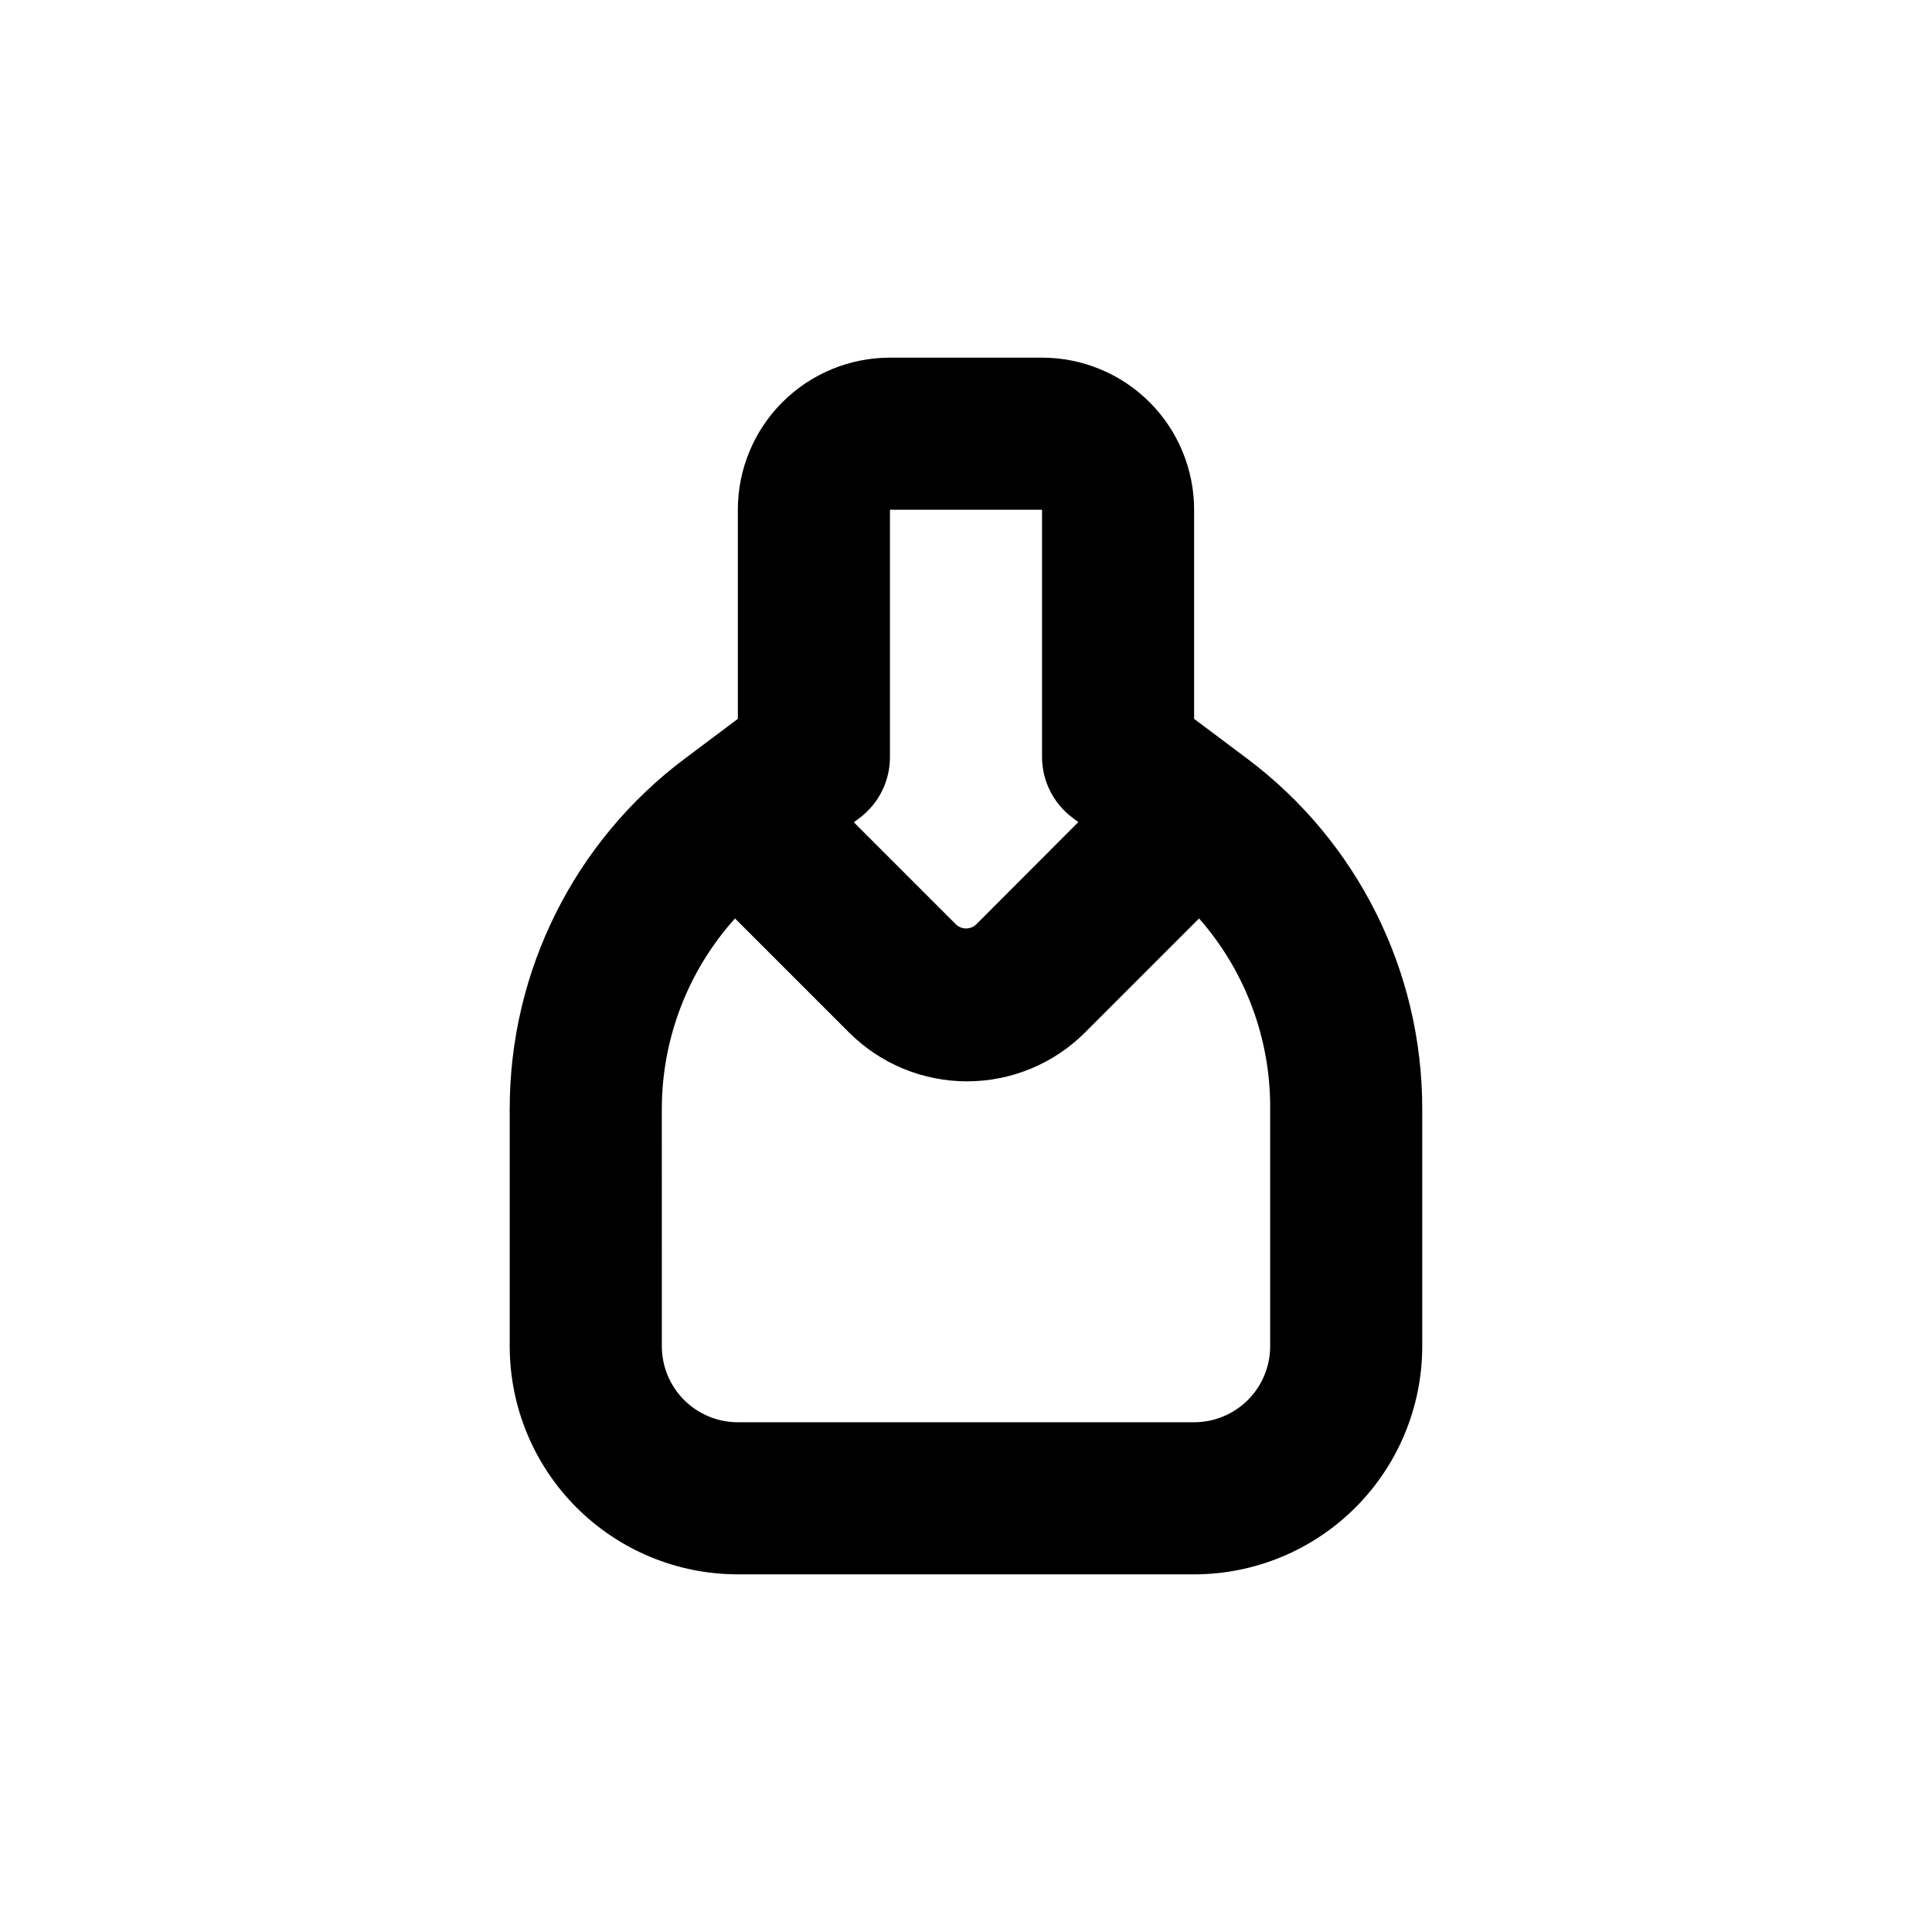 <?xml version="1.0" encoding="UTF-8"?>
<!-- Uploaded to: ICON Repo, www.svgrepo.com, Generator: ICON Repo Mixer Tools -->
<svg fill="#000000" width="800px" height="800px" version="1.1" viewBox="144 144 512 512" xmlns="http://www.w3.org/2000/svg">
 <path d="m339.54 561.22h120.91c16.031 0 31.41-6.371 42.75-17.707 11.336-11.34 17.707-26.719 17.707-42.75v-62.977c0-36.473-17.172-70.816-46.352-92.703l-14.105-10.578v-55.418c0-10.691-4.246-20.941-11.805-28.5-7.559-7.559-17.812-11.805-28.5-11.805h-40.305c-10.691 0-20.941 4.246-28.5 11.805-7.559 7.559-11.805 17.809-11.805 28.5v55.418l-14.105 10.578h-0.004c-29.176 21.887-46.348 56.23-46.348 92.703v62.977c0 16.031 6.367 31.41 17.707 42.75 11.336 11.336 26.715 17.707 42.75 17.707zm40.305-216.64v-65.496h40.305v65.492c0 6.344 2.984 12.316 8.059 16.125l1.562 1.16-27.004 27.051c-0.727 0.73-1.715 1.141-2.746 1.141s-2.019-0.41-2.746-1.141l-27.004-27.004 1.562-1.16c5.07-3.824 8.039-9.82 8.012-16.172zm-60.457 93.203c0.039-18.609 6.945-36.551 19.395-50.383l30.23 30.23c8.293 8.285 19.535 12.938 31.262 12.938 11.723 0 22.965-4.652 31.258-12.938l30.23-30.23c12.246 13.914 18.953 31.844 18.844 50.383v62.977c0 5.344-2.125 10.469-5.902 14.25-3.781 3.777-8.906 5.902-14.25 5.902h-120.91c-5.348 0-10.473-2.125-14.25-5.902-3.781-3.781-5.902-8.906-5.902-14.25z"/>
</svg>